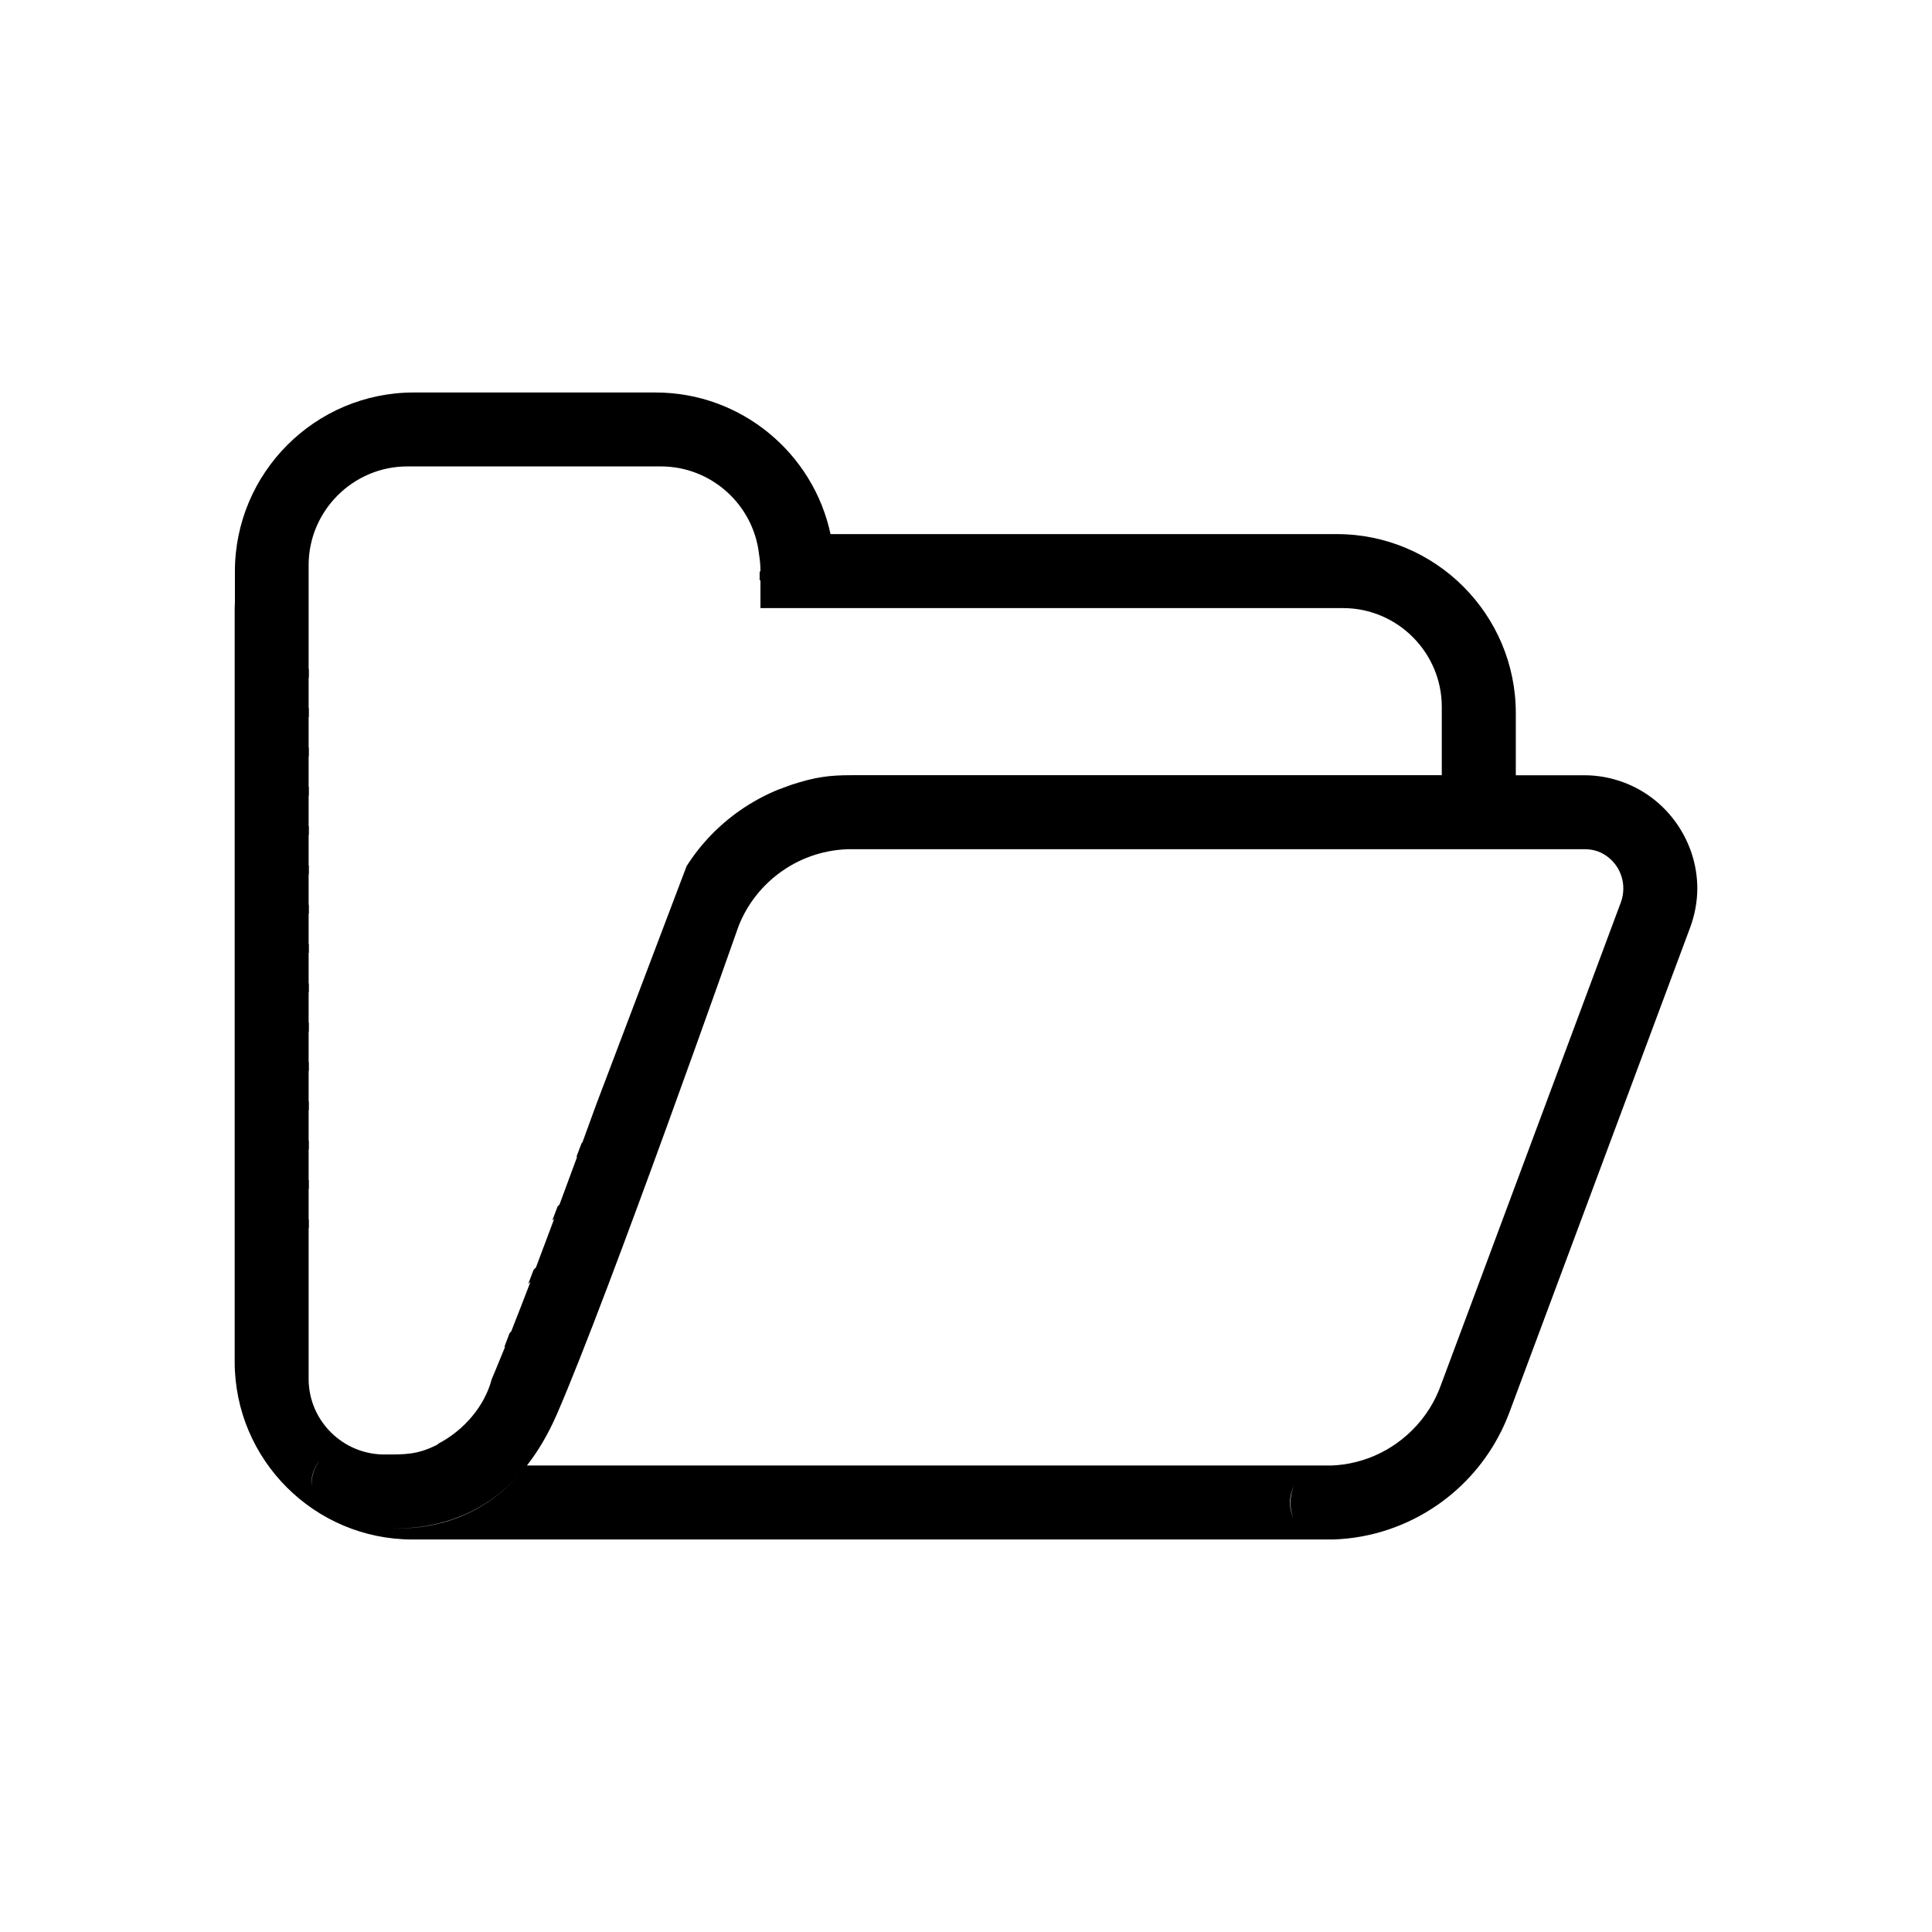 <?xml version="1.0" encoding="UTF-8"?>
<!-- The Best Svg Icon site in the world: iconSvg.co, Visit us! https://iconsvg.co -->
<svg fill="#000000" width="800px" height="800px" version="1.1" viewBox="144 144 512 512" xmlns="http://www.w3.org/2000/svg">
 <path d="m345.53 295.36v0.09-0.09zm0 2.344v7.449h154.41c14.383 0 26.148 11.77 26.148 26.152v18.129h-156.44c-5.824 0-9.539 0.465-15.871 2.527l-3.719 1.367c-3.434 1.422-6.699 3.207-9.754 5.309-5.684 3.922-10.594 8.98-14.348 14.898l-24 63.309c-1.184 3.254-2.387 6.551-3.594 9.867l-0.23 0.23-1.434 3.773 0.305-0.297c-1.57 4.277-3.152 8.57-4.727 12.793l-0.504 0.504-1.434 3.785 0.555-0.555c-1.652 4.426-3.277 8.77-4.863 12.941l-0.617 0.617-1.434 3.773 0.613-0.605c-1.797 4.699-3.523 9.141-5.125 13.199l-0.418 0.418-1.434 3.773 0.297-0.293c-0.879 2.191-1.719 4.238-2.504 6.117-0.375 0.91-0.742 1.773-1.094 2.602-1.887 7.234-7.438 13.59-14.145 17.098l-0.25 0.258c-5.324 2.719-8.652 2.613-14.098 2.613-10.859 0-20.031-8.844-20.031-20.031v-39.902l0.066-0.066v-2.34l-0.066 0.059v-8.082l0.066-0.059v-2.344l-0.066 0.066v-8.082l0.066-0.059v-2.344l-0.066 0.059v-8.074l0.066-0.059v-2.344l-0.066 0.059v-8.074l0.066-0.059v-2.352l-0.066 0.066v-8.074l0.066-0.059v-2.352l-0.066 0.059v-8.07l0.066-0.059v-2.344l-0.066 0.059v-8.082l0.066-0.059v-2.344l-0.066 0.066v-8.082l0.066-0.059v-2.344l-0.066 0.059v-8.074l0.066-0.066v-2.34l-0.066 0.059v-8.07l0.066-0.066v-2.352l-0.066 0.066v-8.074l0.066-0.059v-2.352l-0.066 0.059v-8.07l0.066-0.059v-2.344l-0.066 0.059v-8.074l0.066-0.066v-2.344l-0.066 0.066v-8.082l0.066-0.059v-2.344l-0.066 0.059v-27.52c0-14.383 11.77-26.148 26.152-26.148h67.219c13.371 0 24.488 10.176 25.973 23.164 0.25 1.488 0.387 3.012 0.395 4.562l-0.219 0.219v2.34l0.219-0.215zm24.125 71.34h194.23c1.363 0 2.578 0.215 3.613 0.602 1.98 0.742 3.652 2.102 4.844 3.812 1.172 1.707 1.855 3.777 1.855 5.961 0 1.281-0.207 2.539-0.656 3.719l-26.641 71.477-1.195 3.203-9.801 26.301-10.207 27.355c-0.535 1.445-1.18 2.84-1.902 4.164-2.414 4.426-5.836 8.172-9.891 11.004-0.793 0.547-1.605 1.066-2.441 1.543-3.981 2.277-8.461 3.707-13.156 4.102-0.457 0.035-0.906 0.059-1.355 0.078h-213.31c0.055-0.066 0.102-0.133 0.16-0.203 2.852-3.676 5.492-8.109 7.812-13.449 13.953-32.152 47.992-128.89 48.082-129.18 2.356-6.086 6.512-11.203 11.73-14.805 5.223-3.606 11.551-5.688 18.234-5.688zm176.05-19.605v-16.461c0-26.152-21.266-47.434-47.406-47.434h-134.2c-4.559-21.418-23.625-37.531-46.379-37.531h-64.059c-26.141 0-47.406 21.277-47.406 47.434v8.195c-0.035 0.5-0.059 1.004-0.059 1.512v199.72c0 25.973 21.137 47.105 47.109 47.105h244c10.141-0.32 19.75-3.648 27.781-9.246 7.008-4.887 12.84-11.543 16.77-19.469 0.797-1.605 1.516-3.262 2.152-4.961l47.844-128.34c1.332-3.562 1.953-7.117 1.953-10.531 0-6.188-1.965-12.129-5.379-17.059-3.398-4.926-8.277-8.848-14.113-11.02-3.285-1.227-6.797-1.902-10.426-1.902h-18.18zm-58.969 196.79c-0.559-1.23-0.867-2.594-0.867-4.027v-0.031c0.012-1.578 0.387-3.07 1.055-4.387-0.629 1.363-0.945 2.879-0.953 4.387-0.008 1.387 0.242 2.773 0.77 4.059zm-213.67-4.059c3.023-1.969 5.961-4.465 8.699-7.559-2.742 3.113-5.652 5.594-8.629 7.559-8.684 5.742-17.91 7.086-25.332 6.867 7.758 0.184 16.863-1.375 25.262-6.867zm169.21-237.02h6.641zm-9.543 0h7.199zm90.312 44.285h3.047zm-10.418 0h8.07zm-10.426 0h8.082zm-10.418 0h8.074zm-10.414 0h8.07zm-10.426 0h8.074zm-10.418 0h8.082zm-10.418 0h8.074zm-10.426 0h8.082zm-10.418 0h8.082zm-10.414 0h8.07zm-10.426 0h8.074zm-180.48 182.76c-1.047 1.84-1.543 3.992-1.367 6.094-0.156-1.441 0-2.945 0.531-4.398 0.219-0.605 0.492-1.184 0.816-1.719 0.227-0.387 0.48-0.742 0.77-1.082-0.281 0.352-0.523 0.727-0.742 1.105z" fill-rule="evenodd"/>
</svg>